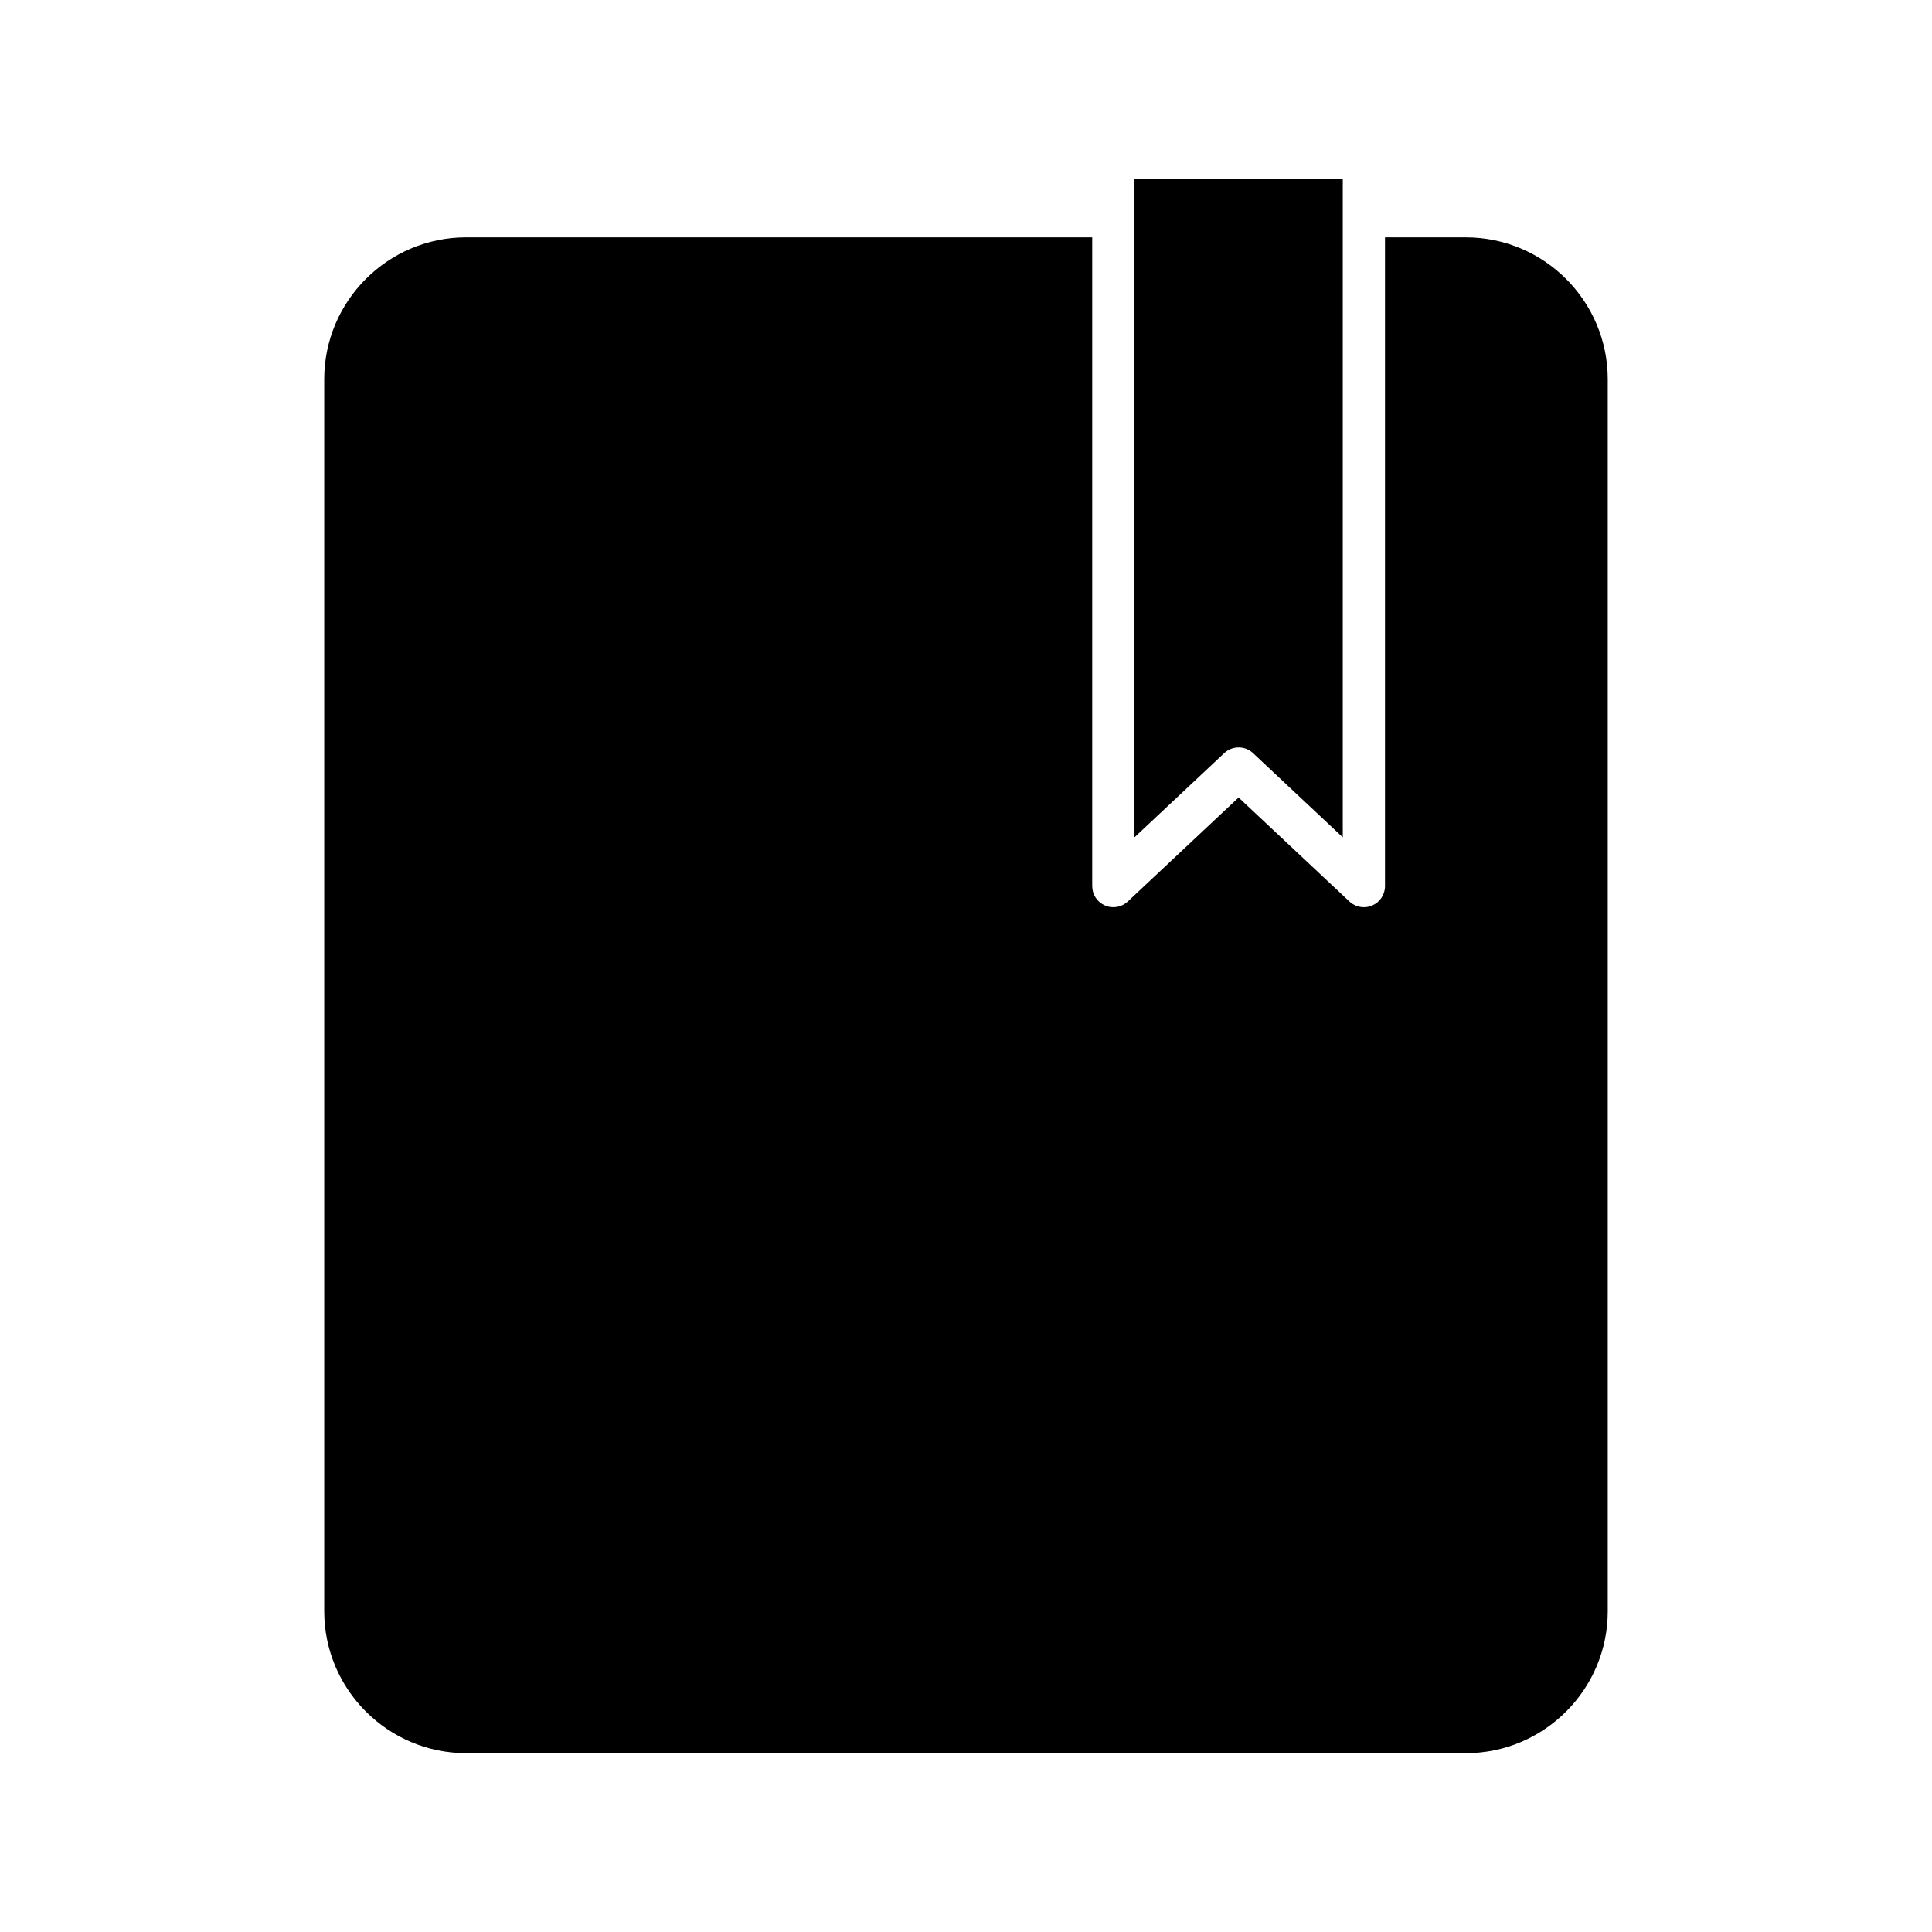 <?xml version="1.0" encoding="UTF-8"?>
<!-- Uploaded to: ICON Repo, www.iconrepo.com, Generator: ICON Repo Mixer Tools -->
<svg fill="#000000" width="800px" height="800px" version="1.1" viewBox="144 144 512 512" xmlns="http://www.w3.org/2000/svg">
 <g>
  <path d="m472.25 342.08c1.379 0 2.754 0.504 3.828 1.516l23.773 22.305v-174.51h-55.199v9.887c0 0.008 0.004 0.016 0.004 0.027 0 0.008-0.004 0.016-0.004 0.027v164.57l23.77-22.301c1.074-1.012 2.449-1.516 3.828-1.516z"/>
  <path d="m267.54 608.61h264.91c20.742 0 37.621-16.875 37.621-37.621v-326.47c0-20.742-16.875-37.617-37.621-37.617h-21.41v171.93c0 2.231-1.324 4.25-3.371 5.137-0.715 0.312-1.473 0.461-2.227 0.461-1.395 0-2.773-0.523-3.828-1.516l-29.371-27.559-29.367 27.555c-1.625 1.535-4.012 1.953-6.055 1.055-2.047-0.887-3.371-2.906-3.371-5.137v-171.93h-165.91c-20.742 0-37.617 16.875-37.617 37.617v326.47c0 20.746 16.875 37.621 37.617 37.621z"/>
 </g>
</svg>
